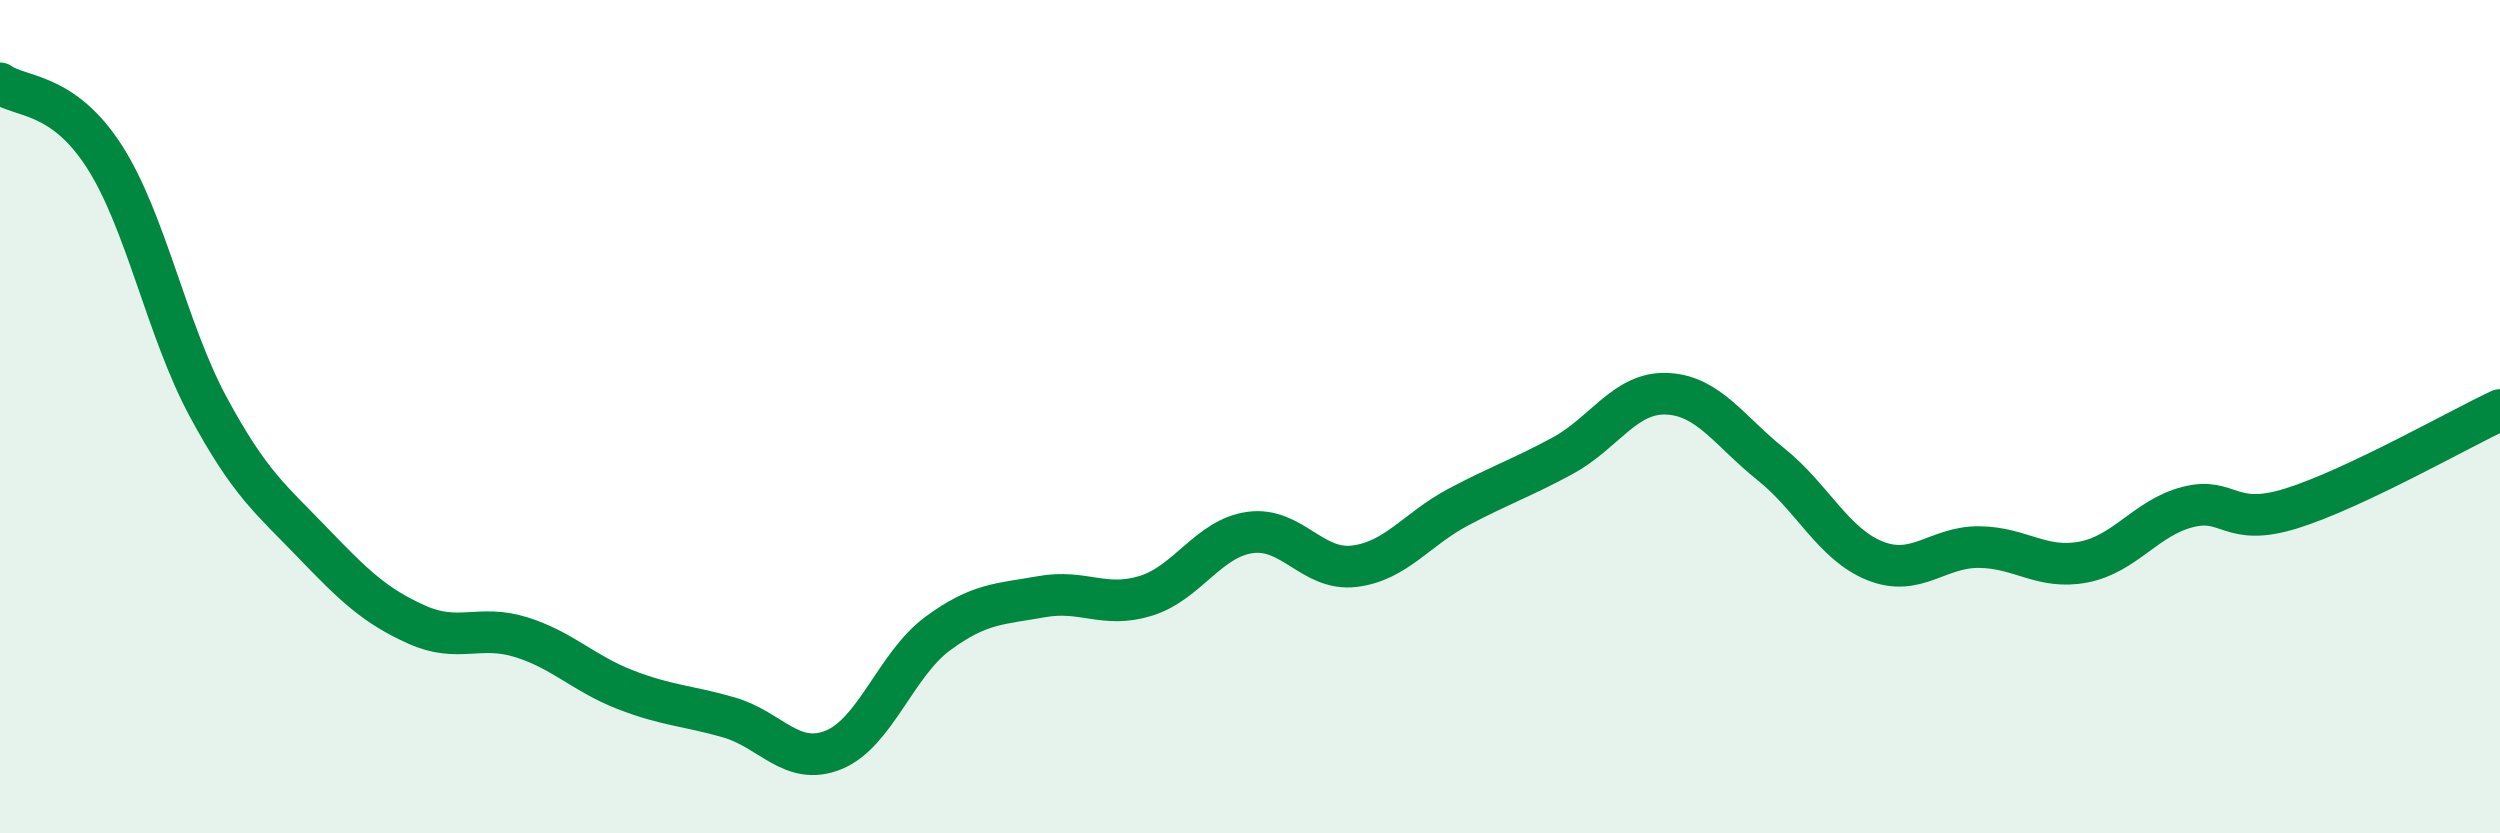 
    <svg width="60" height="20" viewBox="0 0 60 20" xmlns="http://www.w3.org/2000/svg">
      <path
        d="M 0,2 C 0.5,2.35 1.5,2.2 2.5,3.75 C 3.5,5.3 4,7.92 5,9.77 C 6,11.62 6.5,11.98 7.5,13.02 C 8.5,14.06 9,14.54 10,14.99 C 11,15.44 11.5,14.98 12.5,15.29 C 13.5,15.6 14,16.16 15,16.55 C 16,16.94 16.5,16.93 17.5,17.22 C 18.5,17.51 19,18.4 20,18 C 21,17.6 21.5,15.95 22.5,15.21 C 23.5,14.47 24,14.5 25,14.32 C 26,14.14 26.5,14.61 27.5,14.3 C 28.5,13.99 29,12.92 30,12.78 C 31,12.64 31.5,13.71 32.5,13.59 C 33.5,13.47 34,12.7 35,12.17 C 36,11.64 36.5,11.48 37.5,10.94 C 38.5,10.4 39,9.41 40,9.45 C 41,9.49 41.5,10.34 42.5,11.14 C 43.5,11.94 44,13.06 45,13.46 C 46,13.86 46.5,13.12 47.5,13.13 C 48.5,13.14 49,13.68 50,13.49 C 51,13.3 51.5,12.43 52.5,12.17 C 53.5,11.91 53.5,12.67 55,12.2 C 56.5,11.73 59,10.31 60,9.84L60 20L0 20Z"
        fill="#008740"
        opacity="0.1"
        stroke-linecap="round"
        stroke-linejoin="round"
      />
      <path
        d="M 0,2 C 0.5,2.35 1.5,2.2 2.5,3.75 C 3.5,5.3 4,7.92 5,9.77 C 6,11.62 6.5,11.98 7.5,13.02 C 8.5,14.06 9,14.54 10,14.99 C 11,15.44 11.5,14.98 12.5,15.29 C 13.5,15.6 14,16.16 15,16.55 C 16,16.94 16.5,16.93 17.5,17.22 C 18.5,17.51 19,18.4 20,18 C 21,17.6 21.5,15.95 22.5,15.21 C 23.5,14.47 24,14.5 25,14.32 C 26,14.14 26.5,14.61 27.5,14.3 C 28.5,13.99 29,12.92 30,12.78 C 31,12.64 31.5,13.71 32.5,13.59 C 33.5,13.47 34,12.7 35,12.17 C 36,11.64 36.5,11.48 37.5,10.94 C 38.5,10.4 39,9.41 40,9.45 C 41,9.49 41.5,10.34 42.5,11.14 C 43.5,11.94 44,13.06 45,13.46 C 46,13.86 46.5,13.12 47.5,13.13 C 48.5,13.14 49,13.68 50,13.49 C 51,13.3 51.5,12.43 52.5,12.17 C 53.5,11.91 53.5,12.67 55,12.2 C 56.5,11.73 59,10.31 60,9.84"
        stroke="#008740"
        stroke-width="1"
        fill="none"
        stroke-linecap="round"
        stroke-linejoin="round"
      />
    </svg>
  